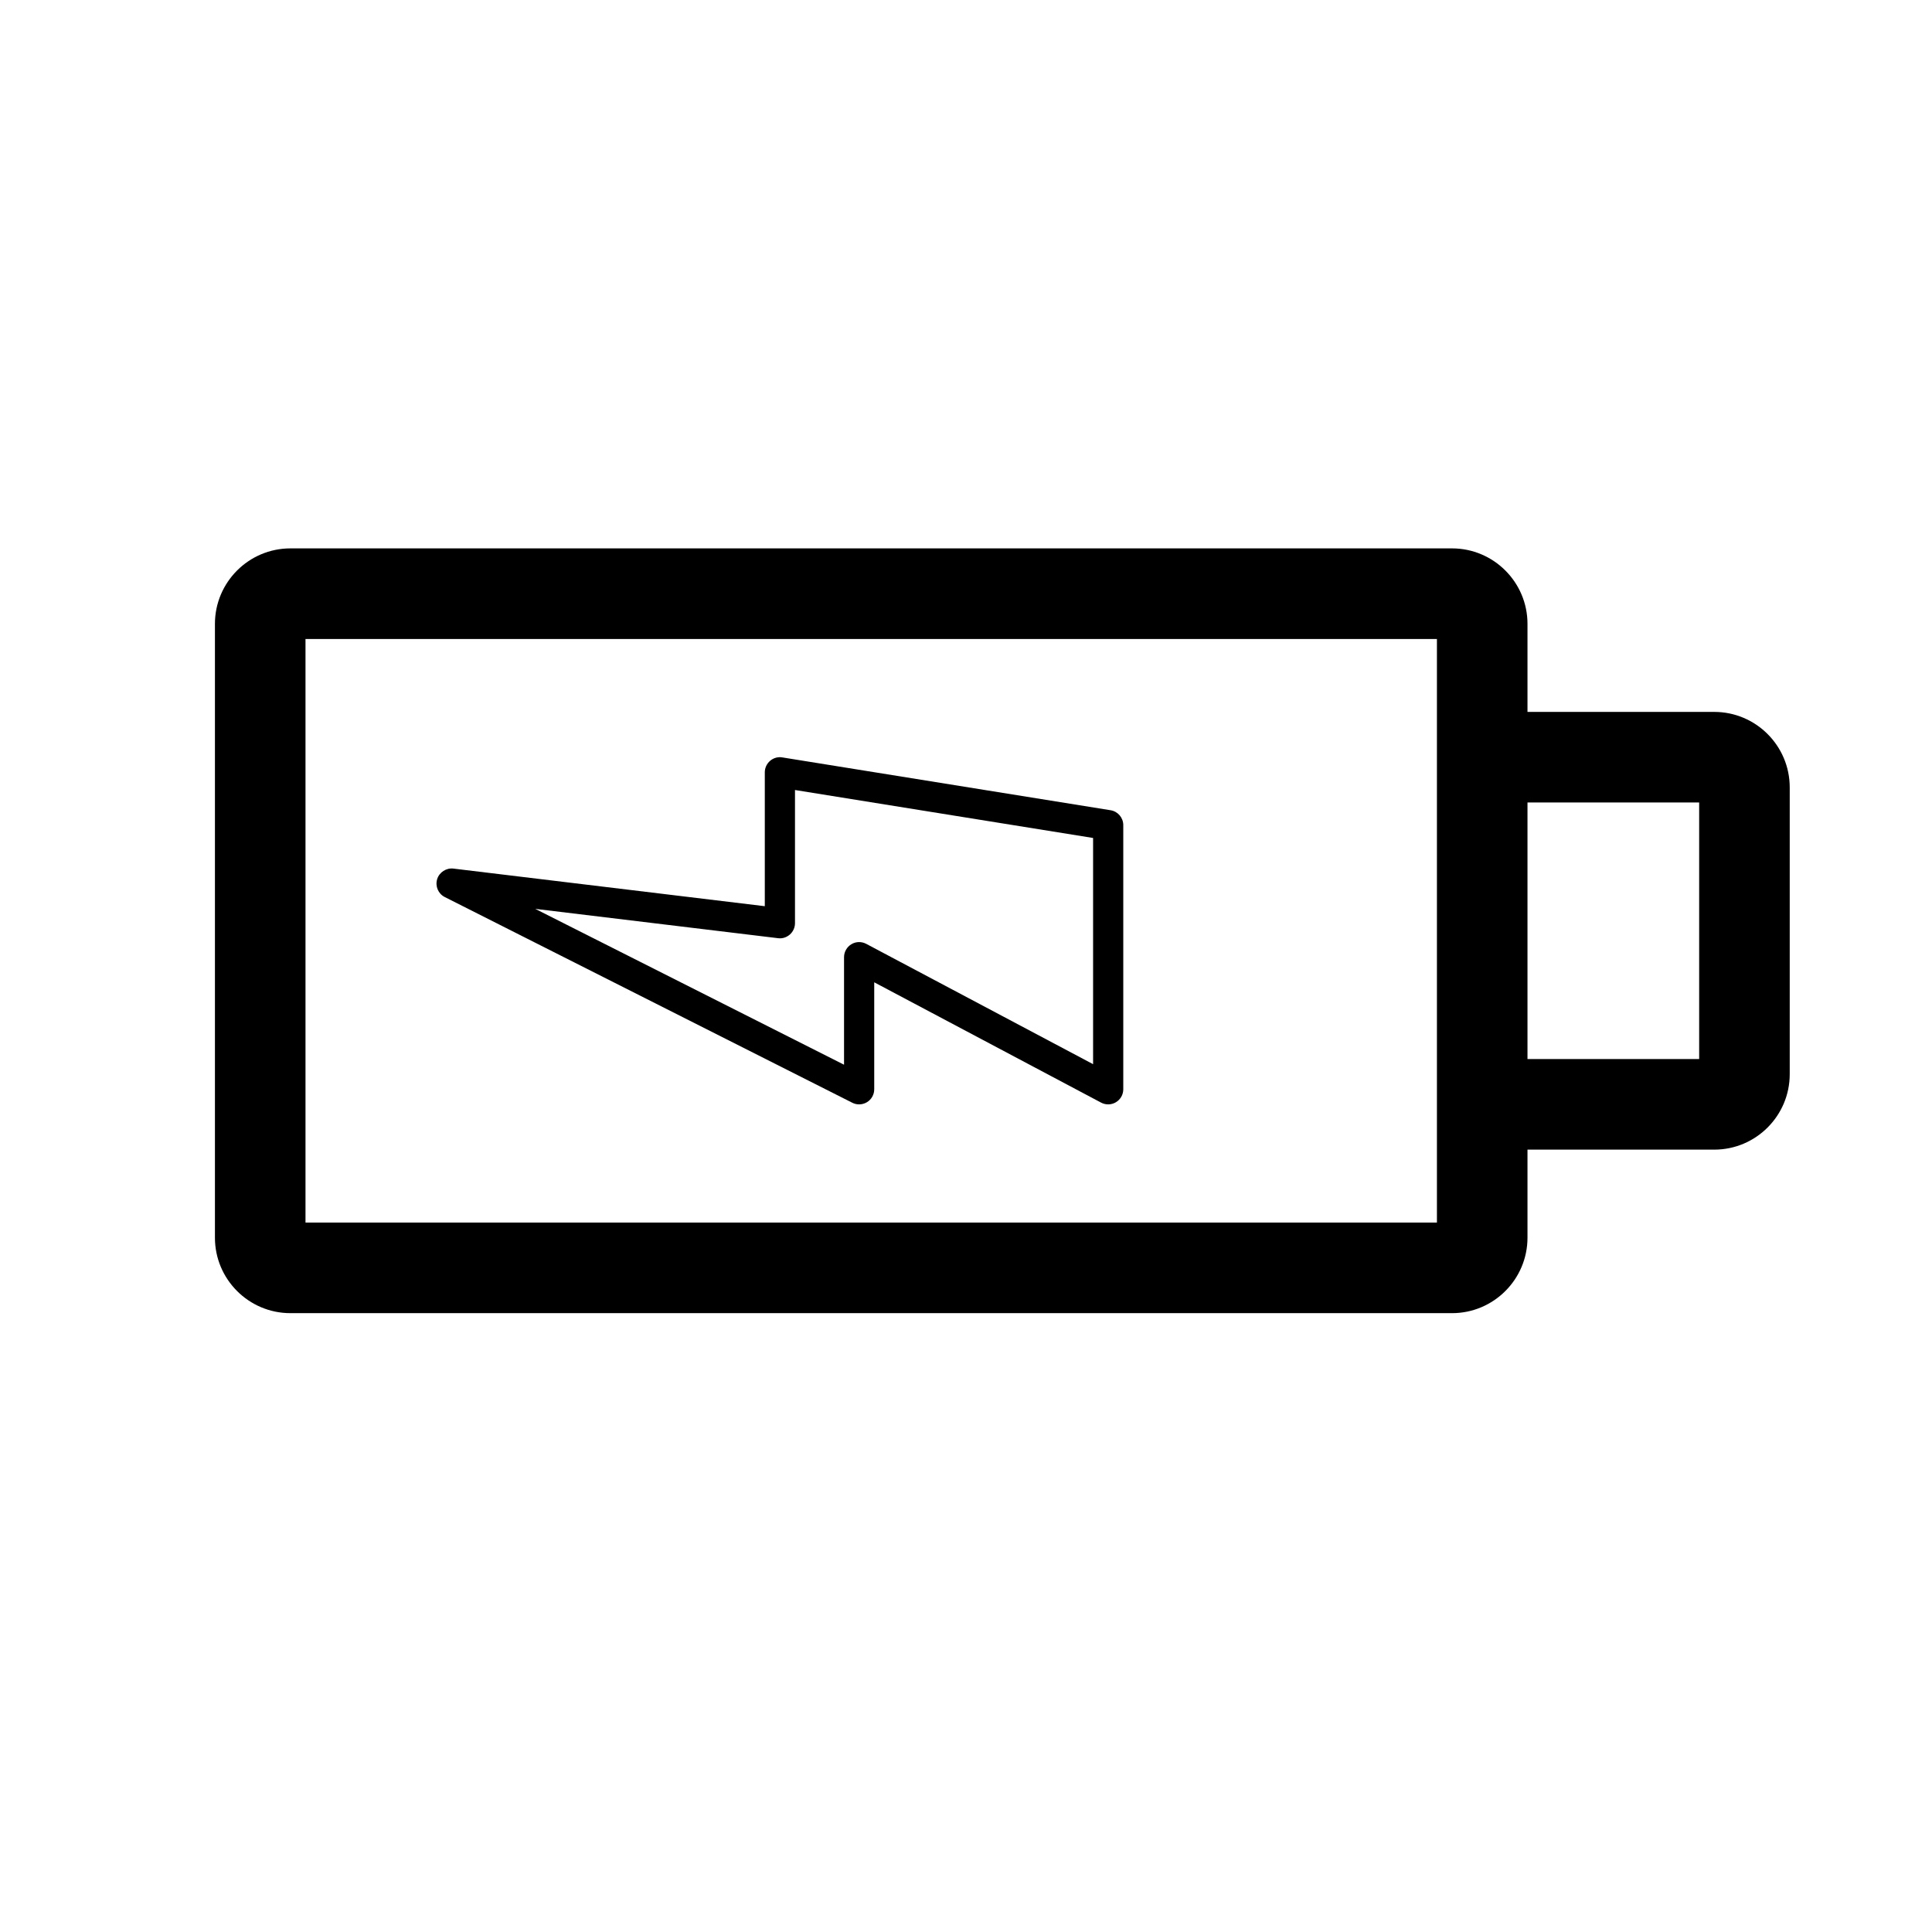 <?xml version="1.0" encoding="utf-8"?>
<!-- Generator: Adobe Illustrator 17.0.0, SVG Export Plug-In . SVG Version: 6.00 Build 0)  -->
<!DOCTYPE svg PUBLIC "-//W3C//DTD SVG 1.1//EN" "http://www.w3.org/Graphics/SVG/1.1/DTD/svg11.dtd">
<svg version="1.1" id="Capa_1" xmlns="http://www.w3.org/2000/svg" xmlns:xlink="http://www.w3.org/1999/xlink" x="0px" y="0px"
	 width="64px" height="64px" viewBox="0 0 64 64" enable-background="new 0 0 64 64" xml:space="preserve">
<g>
	<path d="M59.287,35.583v-9.5c0-1.378-1.121-2.5-2.5-2.5h-6.187v-2.917c0-1.378-1.121-2.5-2.5-2.5H9.62c-1.379,0-2.5,1.122-2.5,2.5
		V41c0,1.378,1.121,2.5,2.5,2.5h38.48c1.379,0,2.5-1.122,2.5-2.5v-2.917h6.187C58.166,38.083,59.287,36.962,59.287,35.583z
		 M47.601,40.5H10.12V21.167h37.48v4.917v9.5V40.5z M56.287,35.083h-5.687v-8.5h5.687V35.083z"/>
	<path d="M36.789,26.84l-10.875-1.75c-0.145-0.025-0.292,0.018-0.403,0.113c-0.111,0.095-0.176,0.234-0.176,0.38v4.436
		l-10.316-1.246c-0.234-0.028-0.468,0.12-0.538,0.352c-0.07,0.232,0.036,0.482,0.253,0.591l13.5,6.814
		c0.071,0.036,0.148,0.054,0.226,0.054c0.091,0,0.182-0.025,0.262-0.074c0.148-0.091,0.238-0.252,0.238-0.426V32.54l7.516,3.986
		c0.155,0.082,0.342,0.077,0.492-0.014c0.15-0.09,0.242-0.253,0.242-0.428v-8.75C37.21,27.088,37.032,26.879,36.789,26.84z
		 M36.21,35.252l-7.516-3.986c-0.155-0.082-0.343-0.078-0.492,0.014c-0.15,0.09-0.242,0.253-0.242,0.428v3.562l-10.23-5.163
		l8.045,0.972c0.143,0.019,0.284-0.028,0.392-0.123c0.106-0.095,0.168-0.231,0.168-0.374V26.17l9.875,1.589V35.252z"/>
</g>
</svg>
